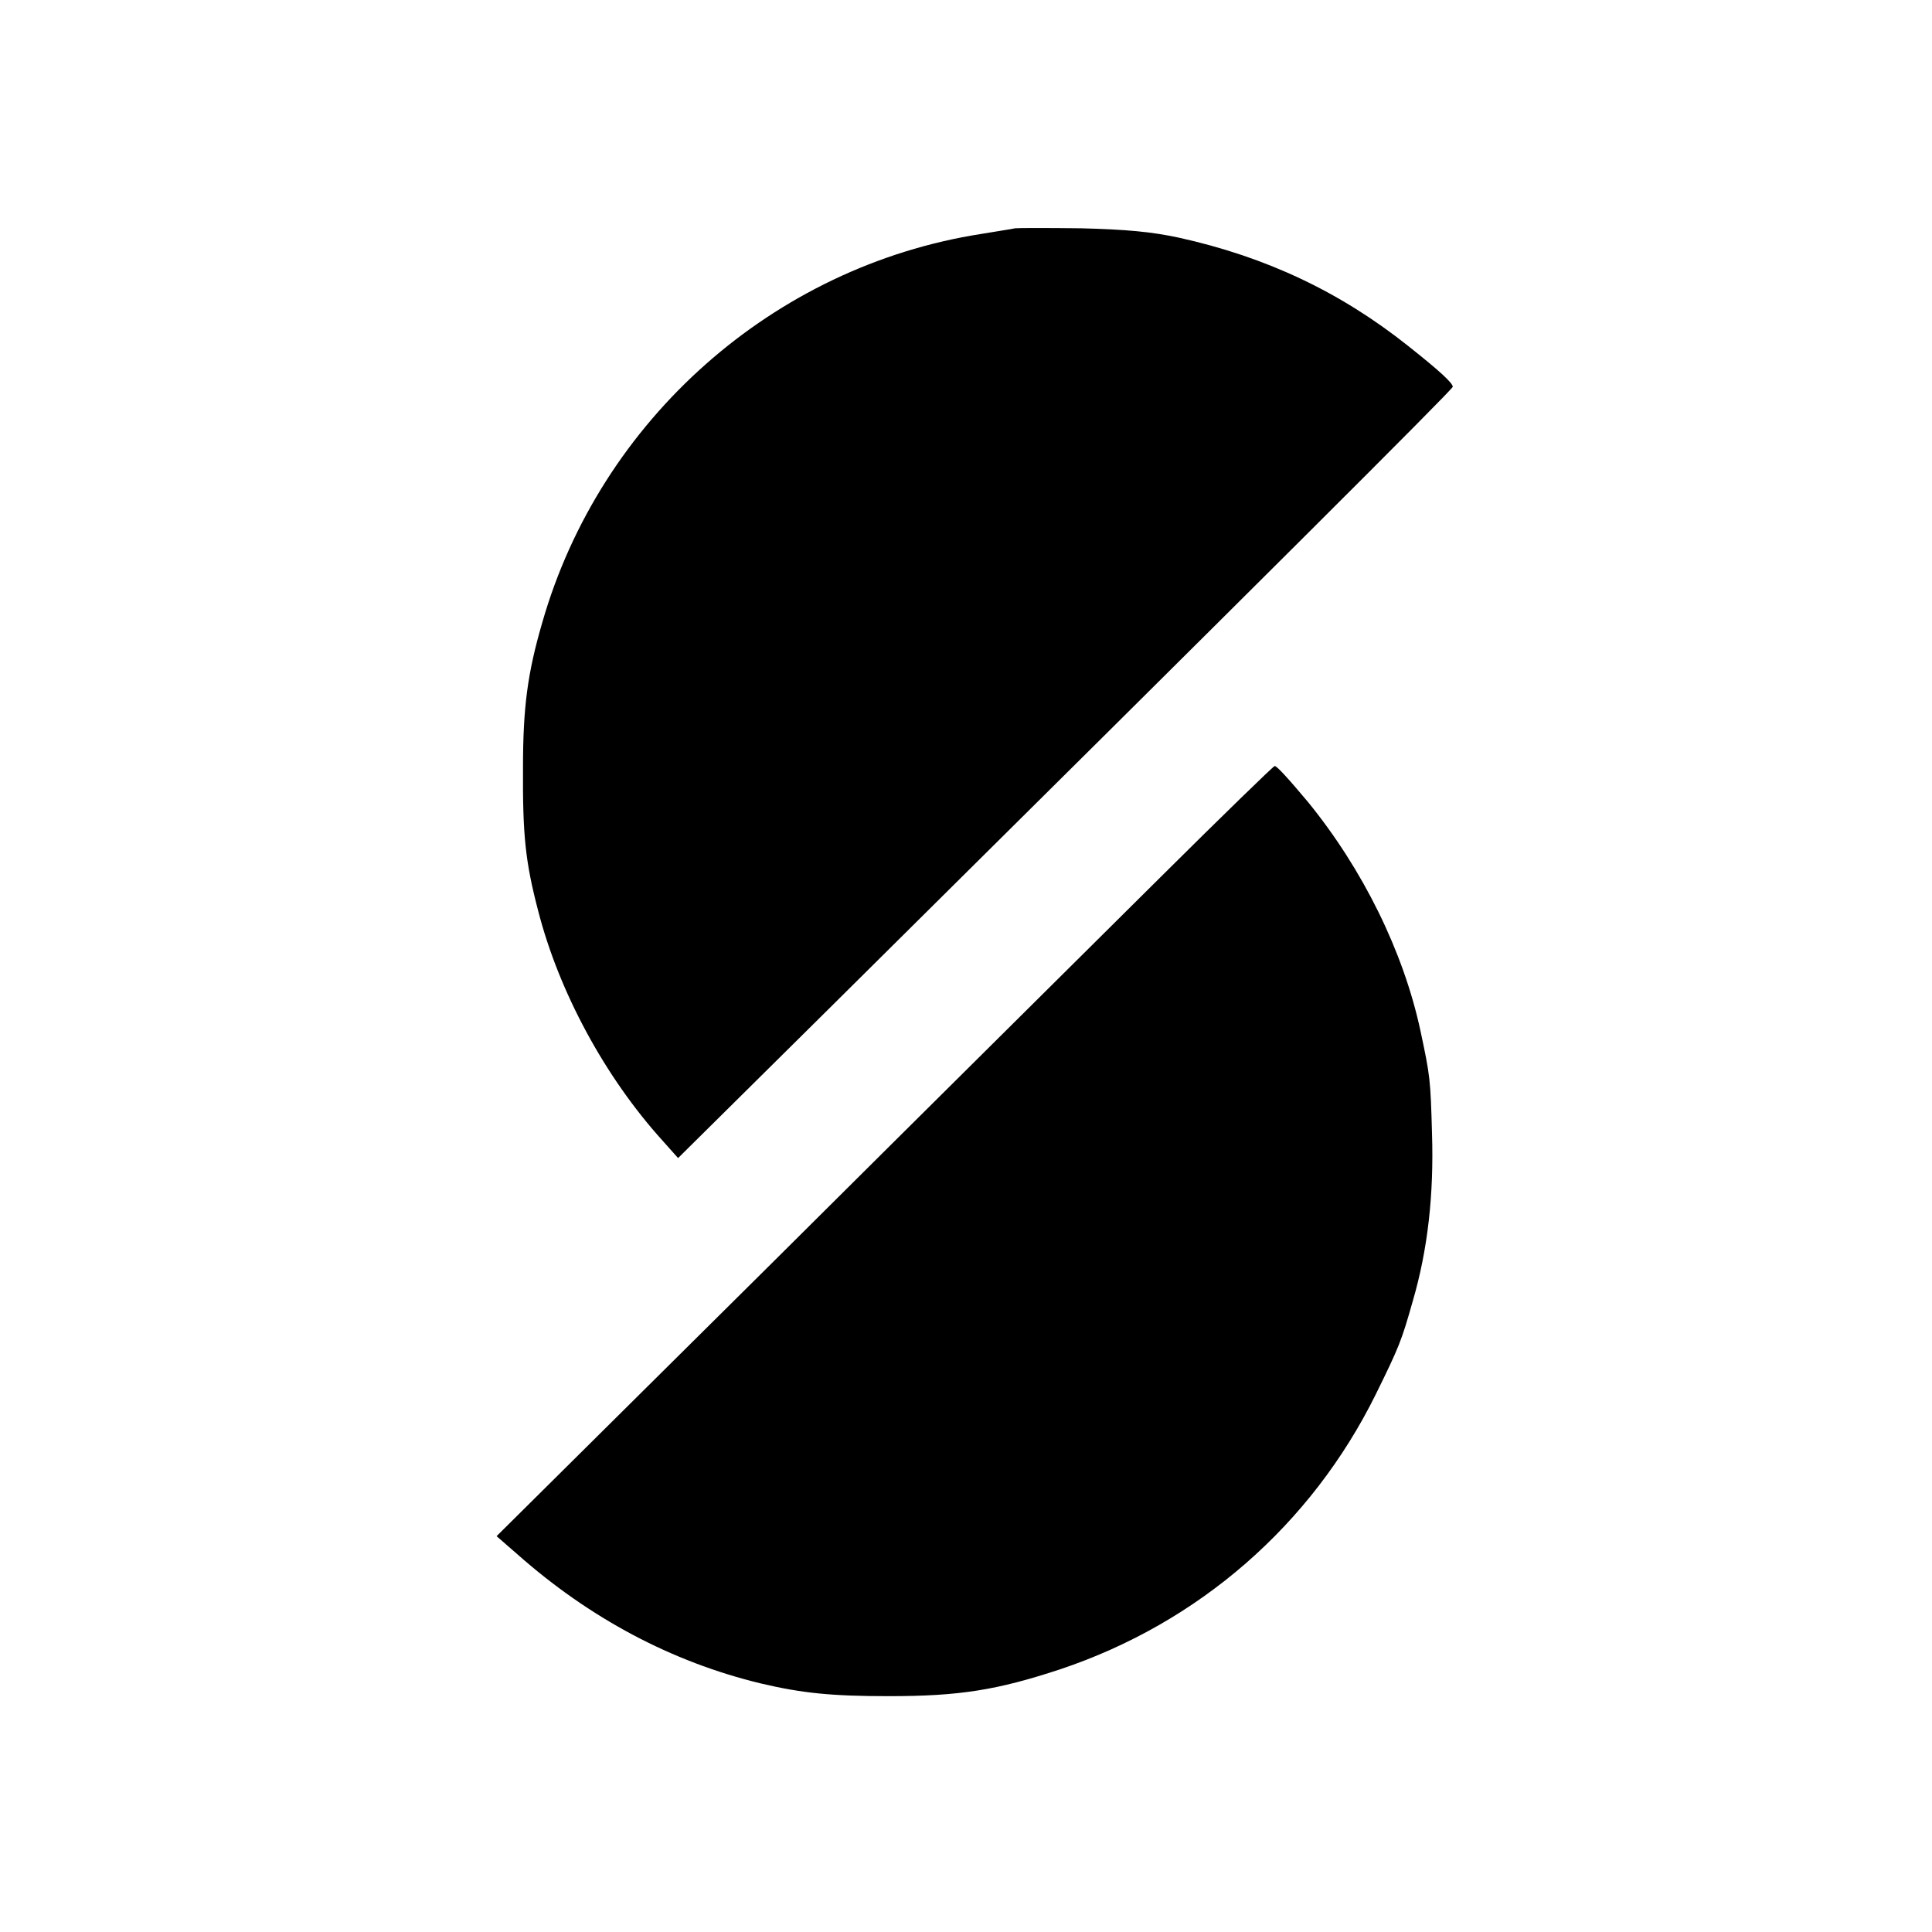 <?xml version="1.0" standalone="no"?>
<!DOCTYPE svg PUBLIC "-//W3C//DTD SVG 20010904//EN"
 "http://www.w3.org/TR/2001/REC-SVG-20010904/DTD/svg10.dtd">
<svg version="1.0" xmlns="http://www.w3.org/2000/svg"
 width="512pt" height="512pt" viewBox="0 0 512 512"
 preserveAspectRatio="xMidYMid meet">
<g transform="translate(0,512) scale(0.1,-0.1)"
fill="#000000" stroke="none">
<path d="M2690 4515 c-8 -2 -49 -8 -90 -15 -550 -86 -1009 -492 -1163 -1030
-39 -134 -51 -224 -51 -385 -1 -177 6 -248 40 -378 55 -215 177 -441 330 -610
l41 -46 401 397 c1131 1121 1652 1640 1652 1647 0 10 -36 43 -118 108 -181
144 -377 236 -607 287 -74 16 -142 22 -260 25 -88 1 -167 1 -175 0z"/>
<path d="M3074 2794 c-164 -163 -627 -622 -1028 -1021 l-730 -724 54 -47 c193
-171 410 -286 645 -343 110 -26 188 -34 340 -34 188 0 287 16 454 71 368 123
666 383 837 729 62 126 68 141 98 247 40 137 56 283 51 443 -4 146 -5 153 -31
275 -45 208 -152 426 -298 605 -52 62 -82 95 -88 95 -3 0 -140 -133 -304 -296z"/>
</g>
</svg>
